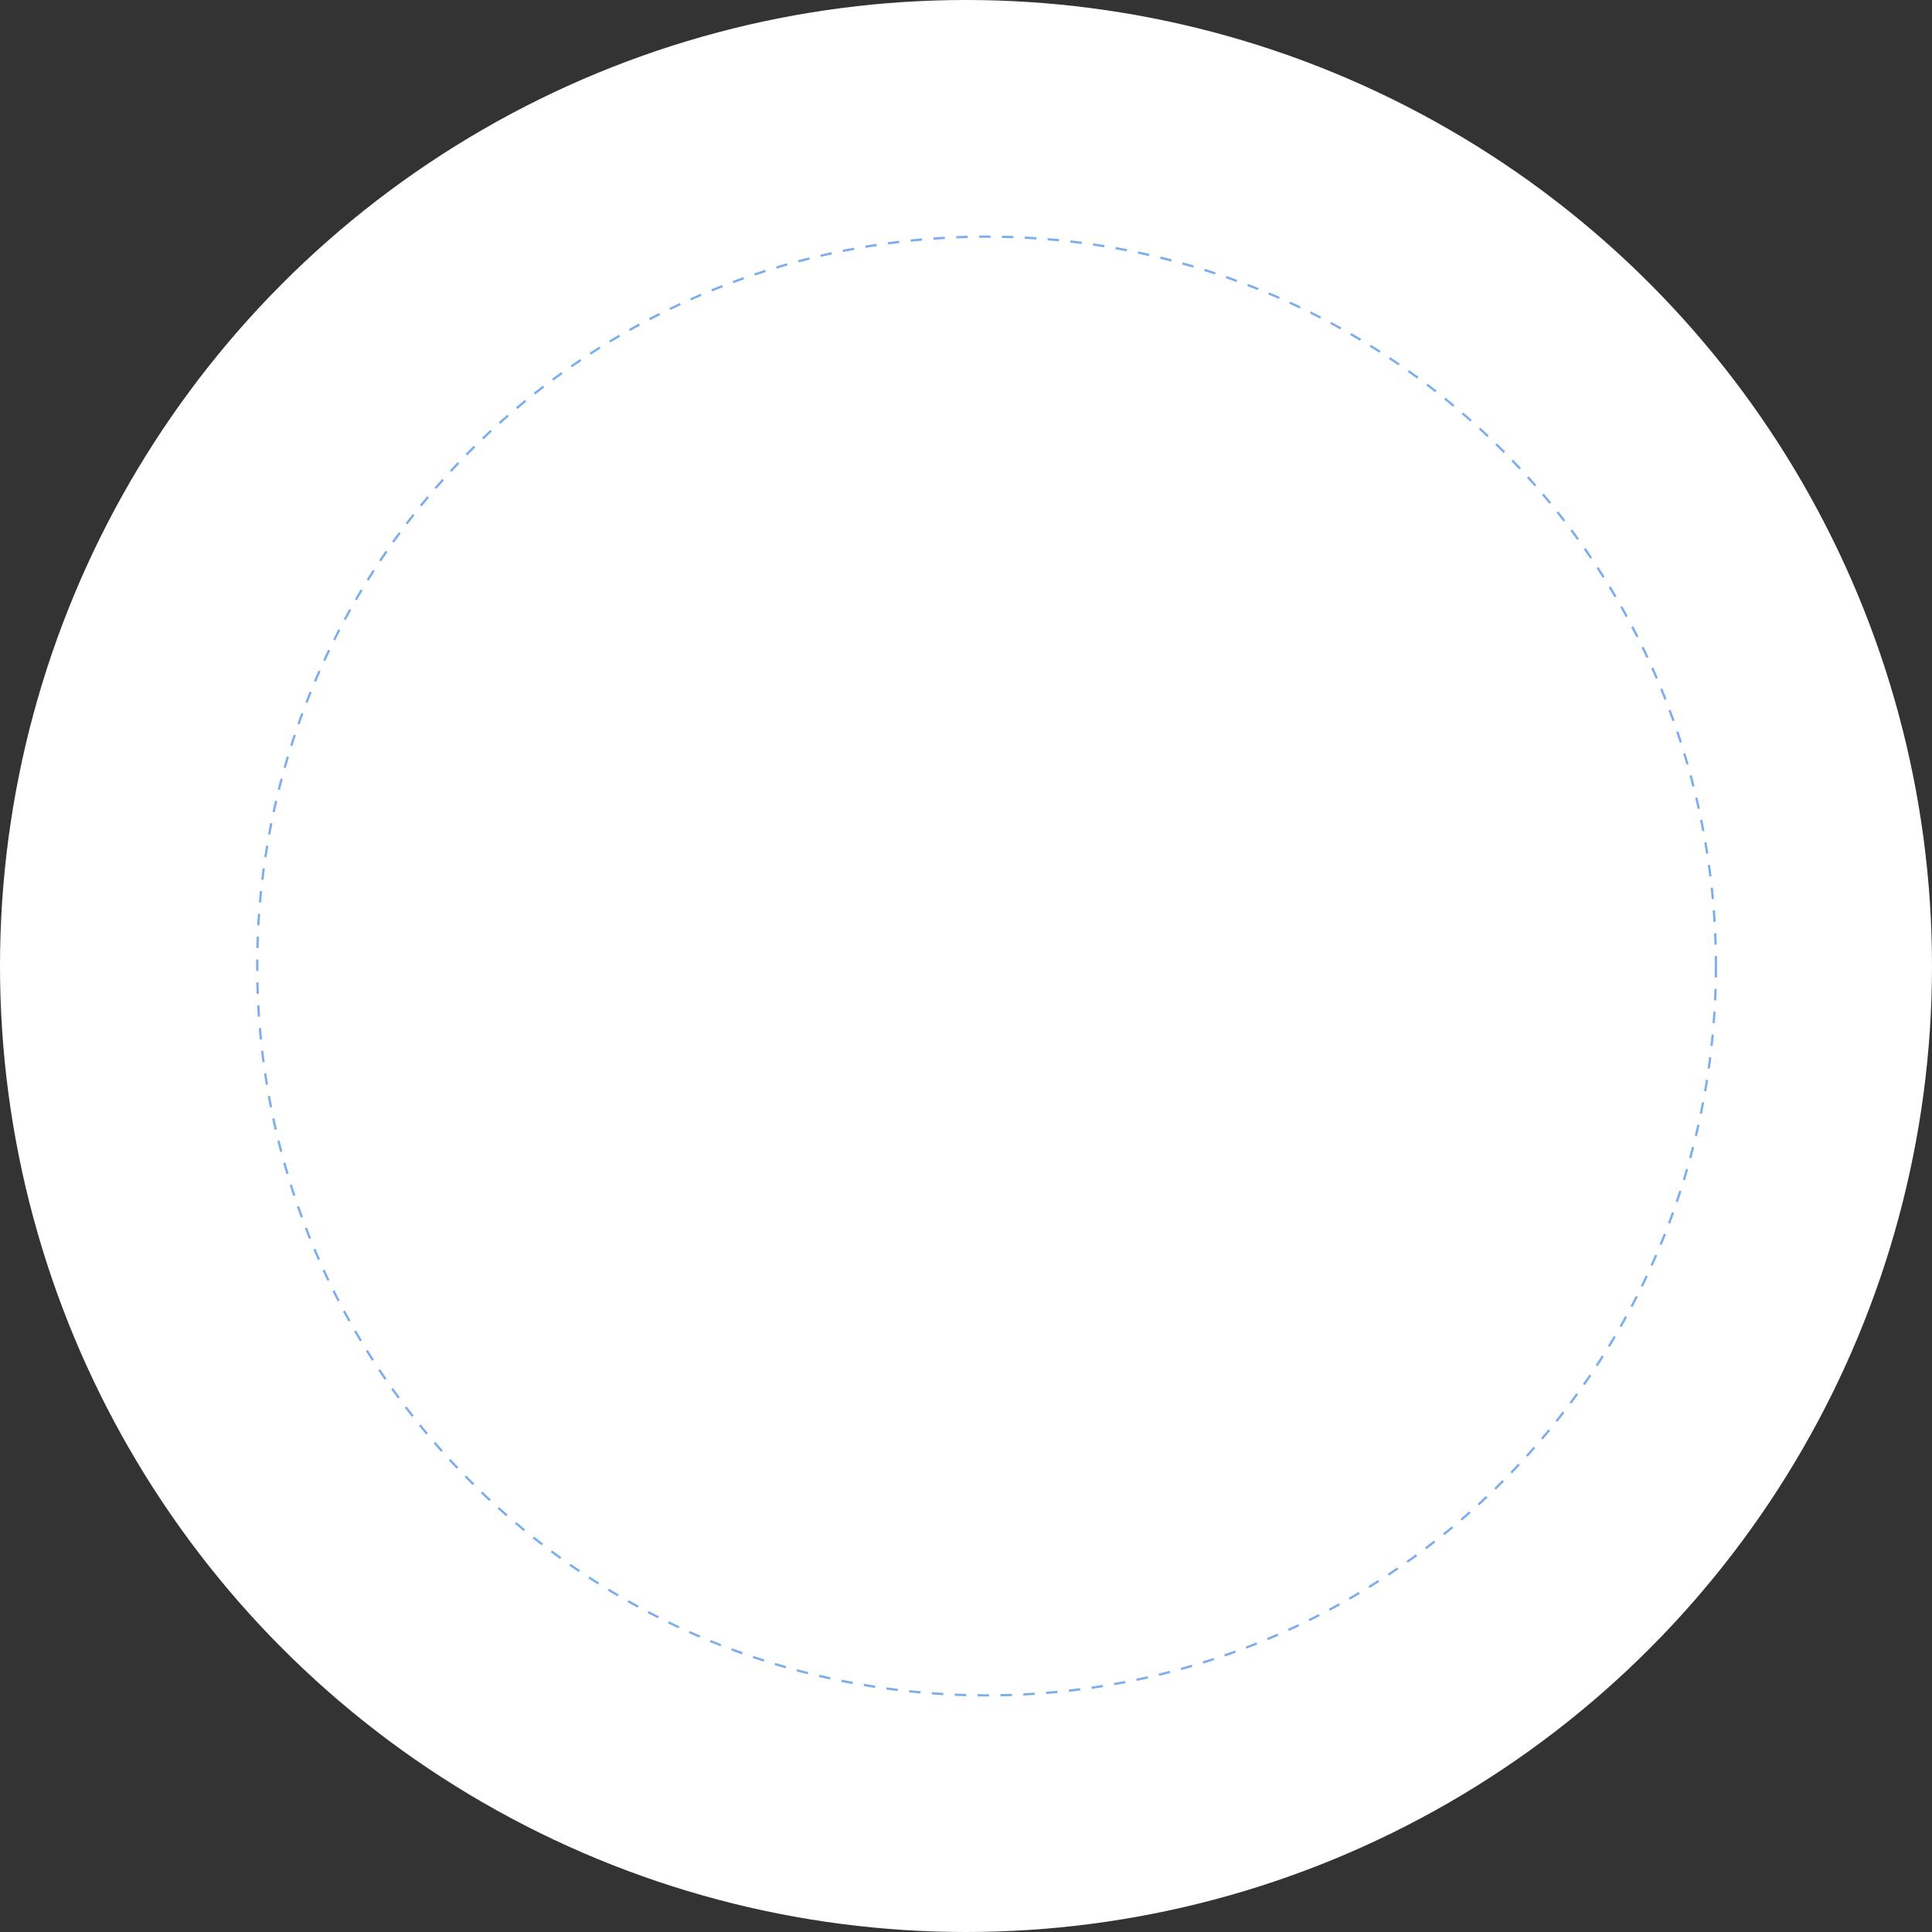 <?xml version="1.0" encoding="UTF-8"?> <svg xmlns="http://www.w3.org/2000/svg" width="845" height="845" viewBox="0 0 845 845" fill="none"><rect x="0" y="0" width="845" height="845" fill="#333333" stroke="none"/> <circle cx="422.5" cy="422.5" r="422.5" fill="white"></circle> <circle cx="431.5" cy="422.5" r="319" stroke="#7CADED" stroke-dasharray="5 5"></circle> </svg> 